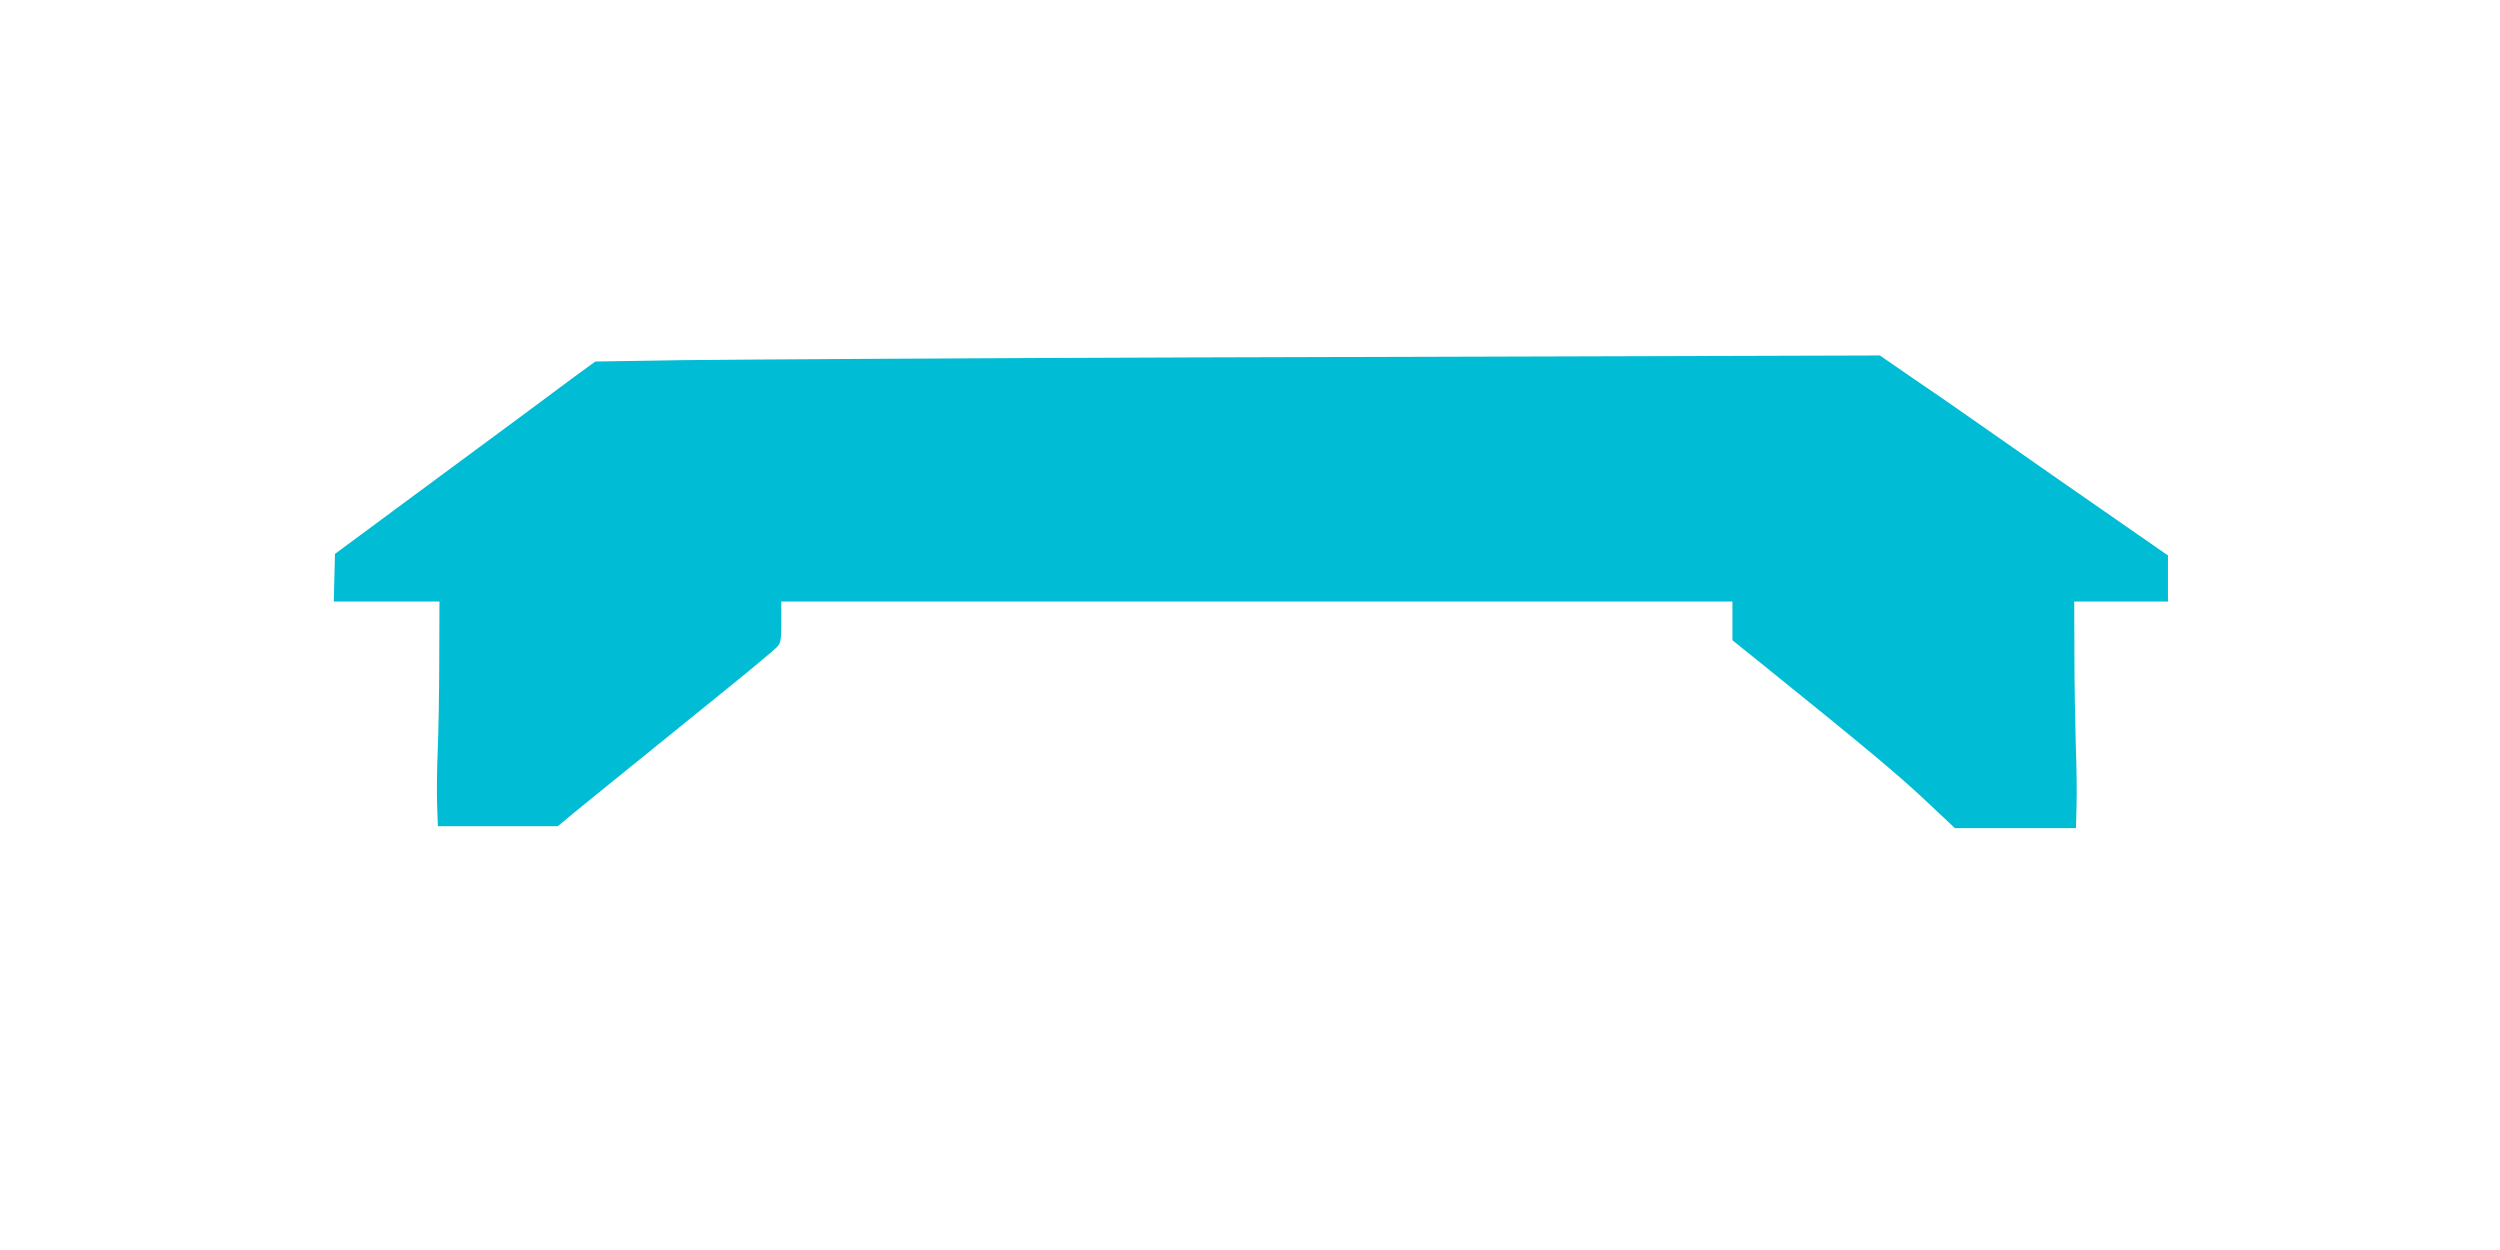 <?xml version="1.0" standalone="no"?>
<!DOCTYPE svg PUBLIC "-//W3C//DTD SVG 20010904//EN"
 "http://www.w3.org/TR/2001/REC-SVG-20010904/DTD/svg10.dtd">
<svg version="1.0" xmlns="http://www.w3.org/2000/svg"
 width="1280pt" height="640pt" viewBox="0 0 1280 640"
 preserveAspectRatio="xMidYMid meet">
<g transform="translate(0,640) scale(0.1,-0.1)"
fill="#00bcd4" stroke="none">
<path d="M6105 4570 c-1188 -4 -2362 -11 -2609 -14 l-448 -7 -122 -89 c-66
-50 -366 -272 -666 -493 l-545 -403 -3 -122 -3 -122 271 0 270 0 -1 -297 c0
-164 -4 -374 -8 -468 -4 -93 -5 -218 -3 -277 l4 -108 307 0 307 0 40 33 c21
19 170 139 329 268 160 129 389 315 510 413 121 98 230 189 243 203 20 22 22
34 22 129 l0 104 2435 0 2435 0 0 -99 0 -99 148 -119 c541 -436 704 -573 839
-700 l152 -143 310 0 310 0 3 118 c2 64 0 203 -4 307 -3 105 -7 313 -7 463
l-1 272 240 0 240 0 0 118 0 118 -157 109 c-154 106 -679 472 -877 611 -54 38
-175 122 -270 186 l-171 118 -680 -2 c-374 -1 -1652 -5 -2840 -8z"/>
</g>
</svg>
